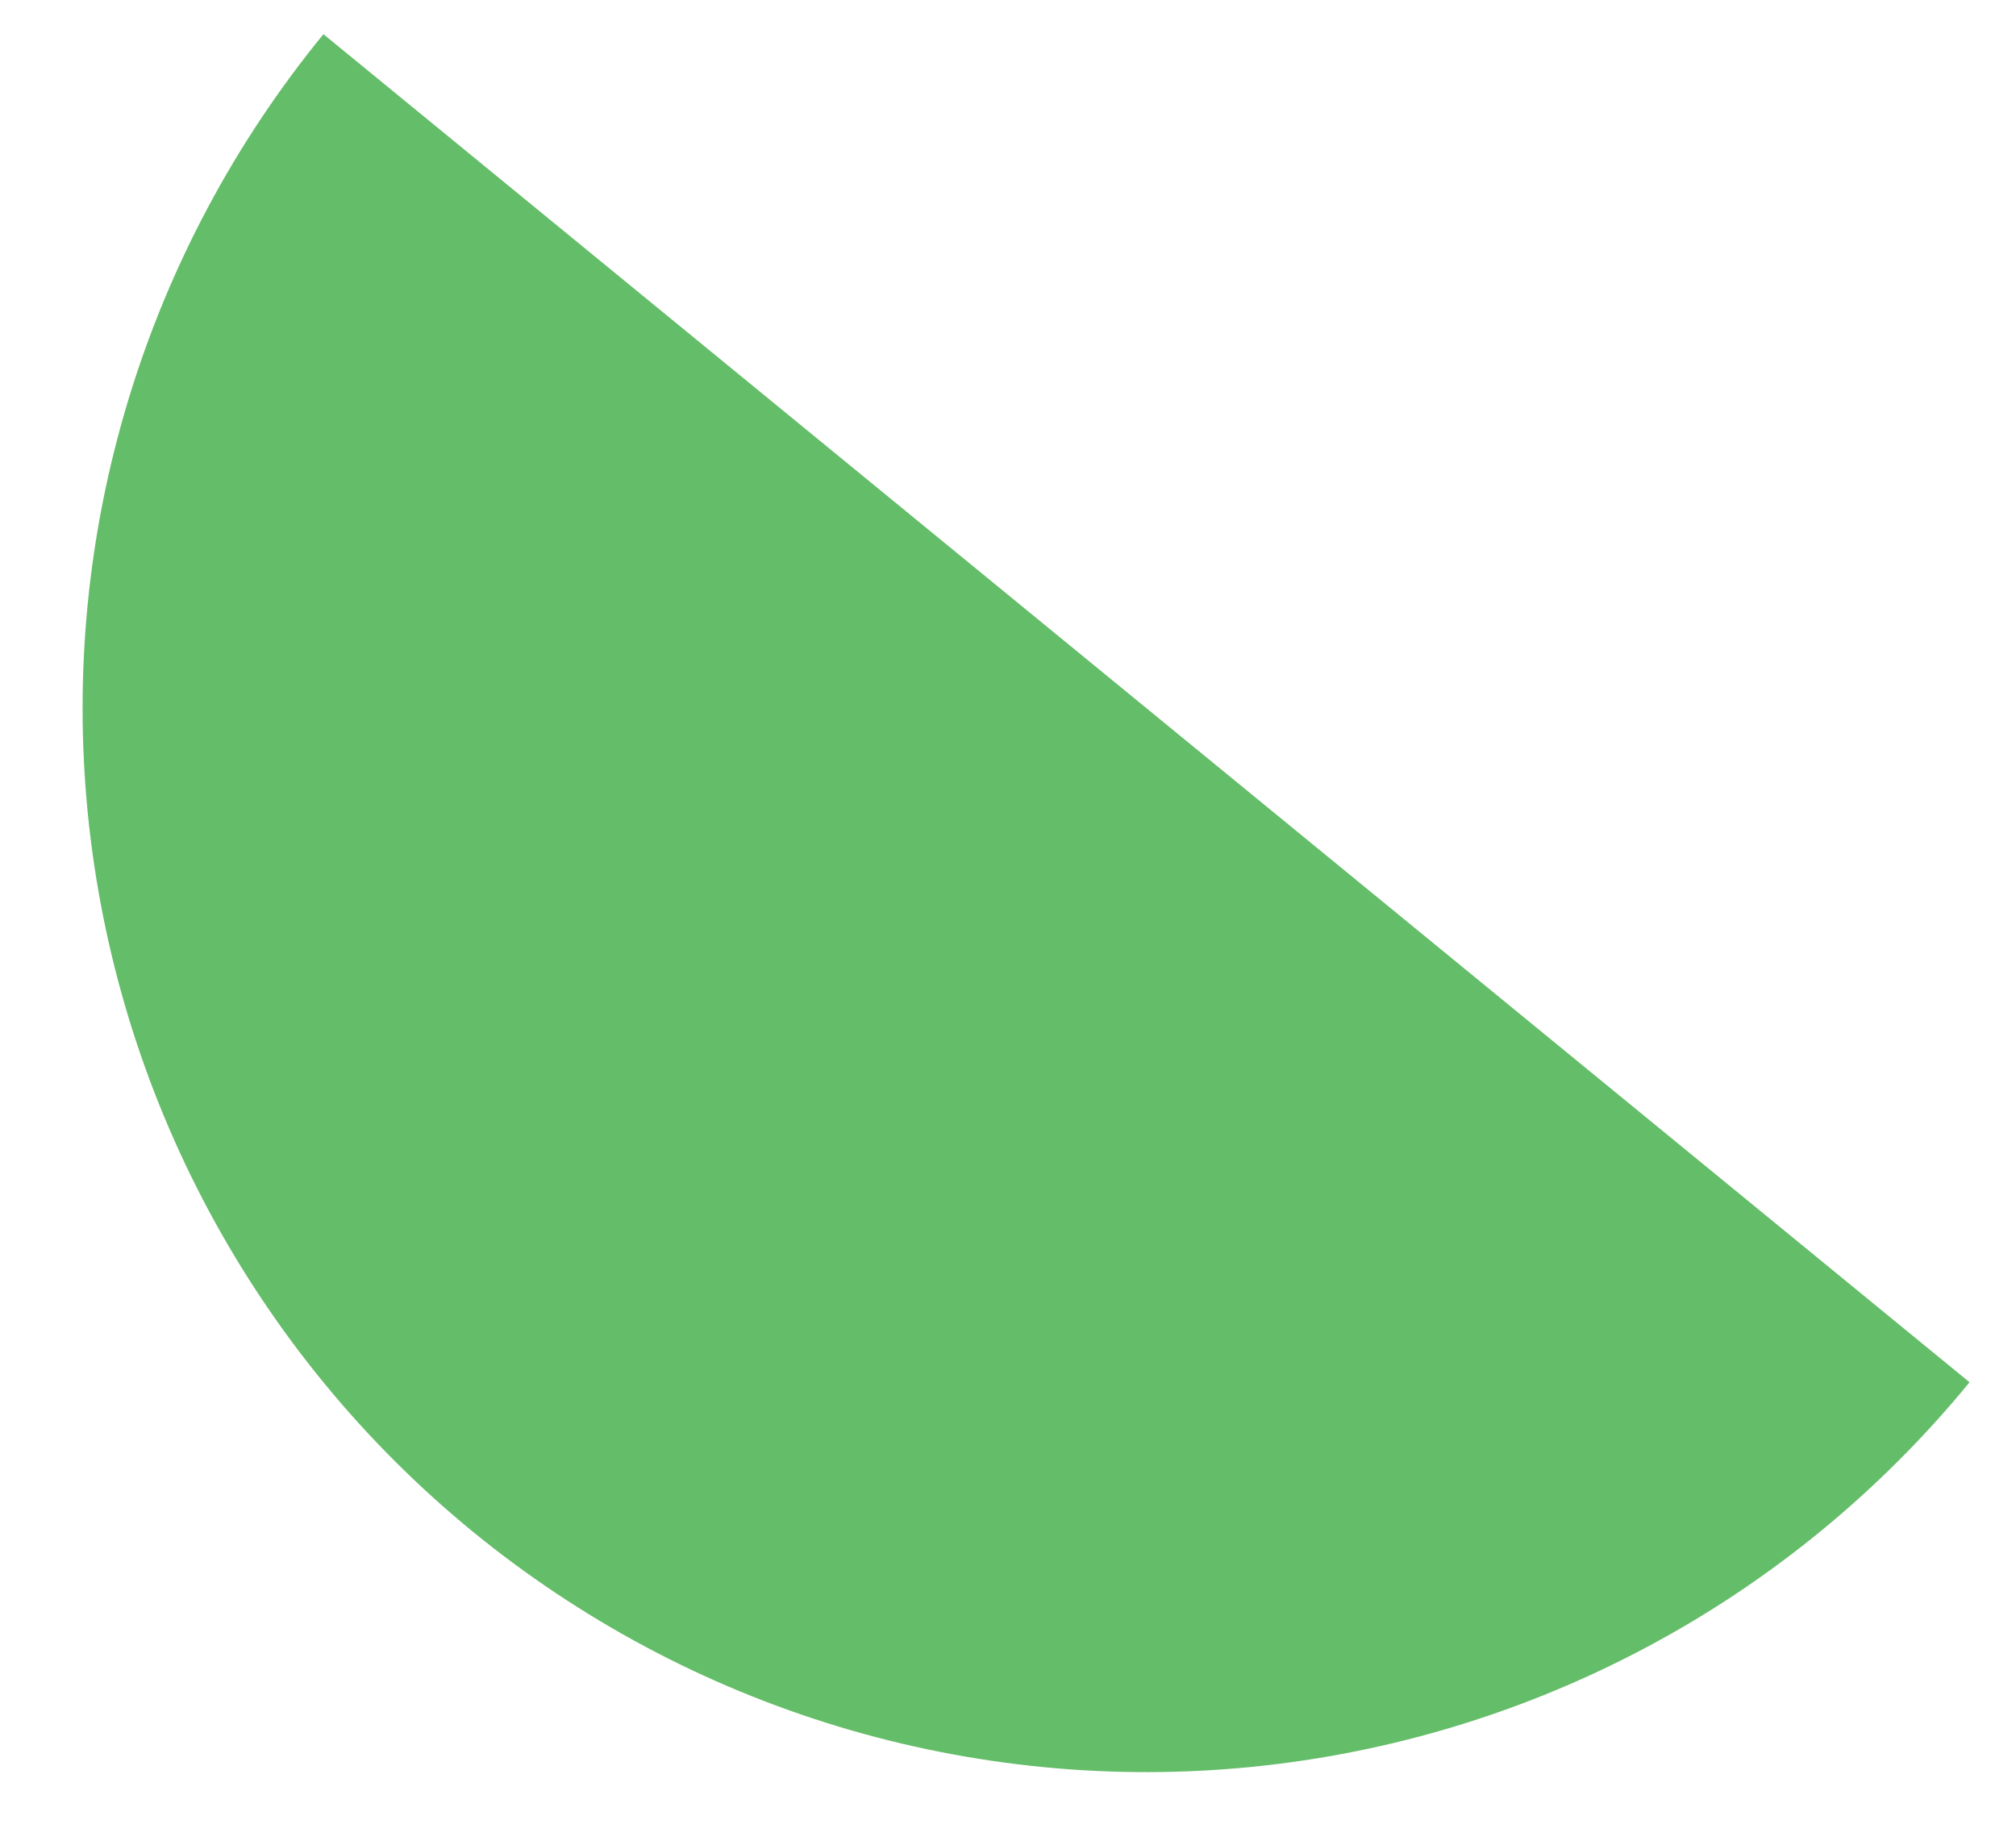 <svg width="23" height="21" viewBox="0 0 23 21" fill="none" xmlns="http://www.w3.org/2000/svg">
<path d="M3.69 0.39C2.68 1.624 1.923 3.044 1.462 4.569C1 6.095 0.844 7.697 1.002 9.283C1.16 10.869 1.629 12.408 2.382 13.813C3.135 15.218 4.157 16.461 5.39 17.471C6.623 18.48 8.043 19.238 9.569 19.699C11.095 20.16 12.696 20.316 14.282 20.158C15.868 20 17.408 19.531 18.813 18.778C20.218 18.026 21.46 17.003 22.47 15.77L13.08 8.08L3.69 0.39Z" fill="#64BD68"/>
</svg>
